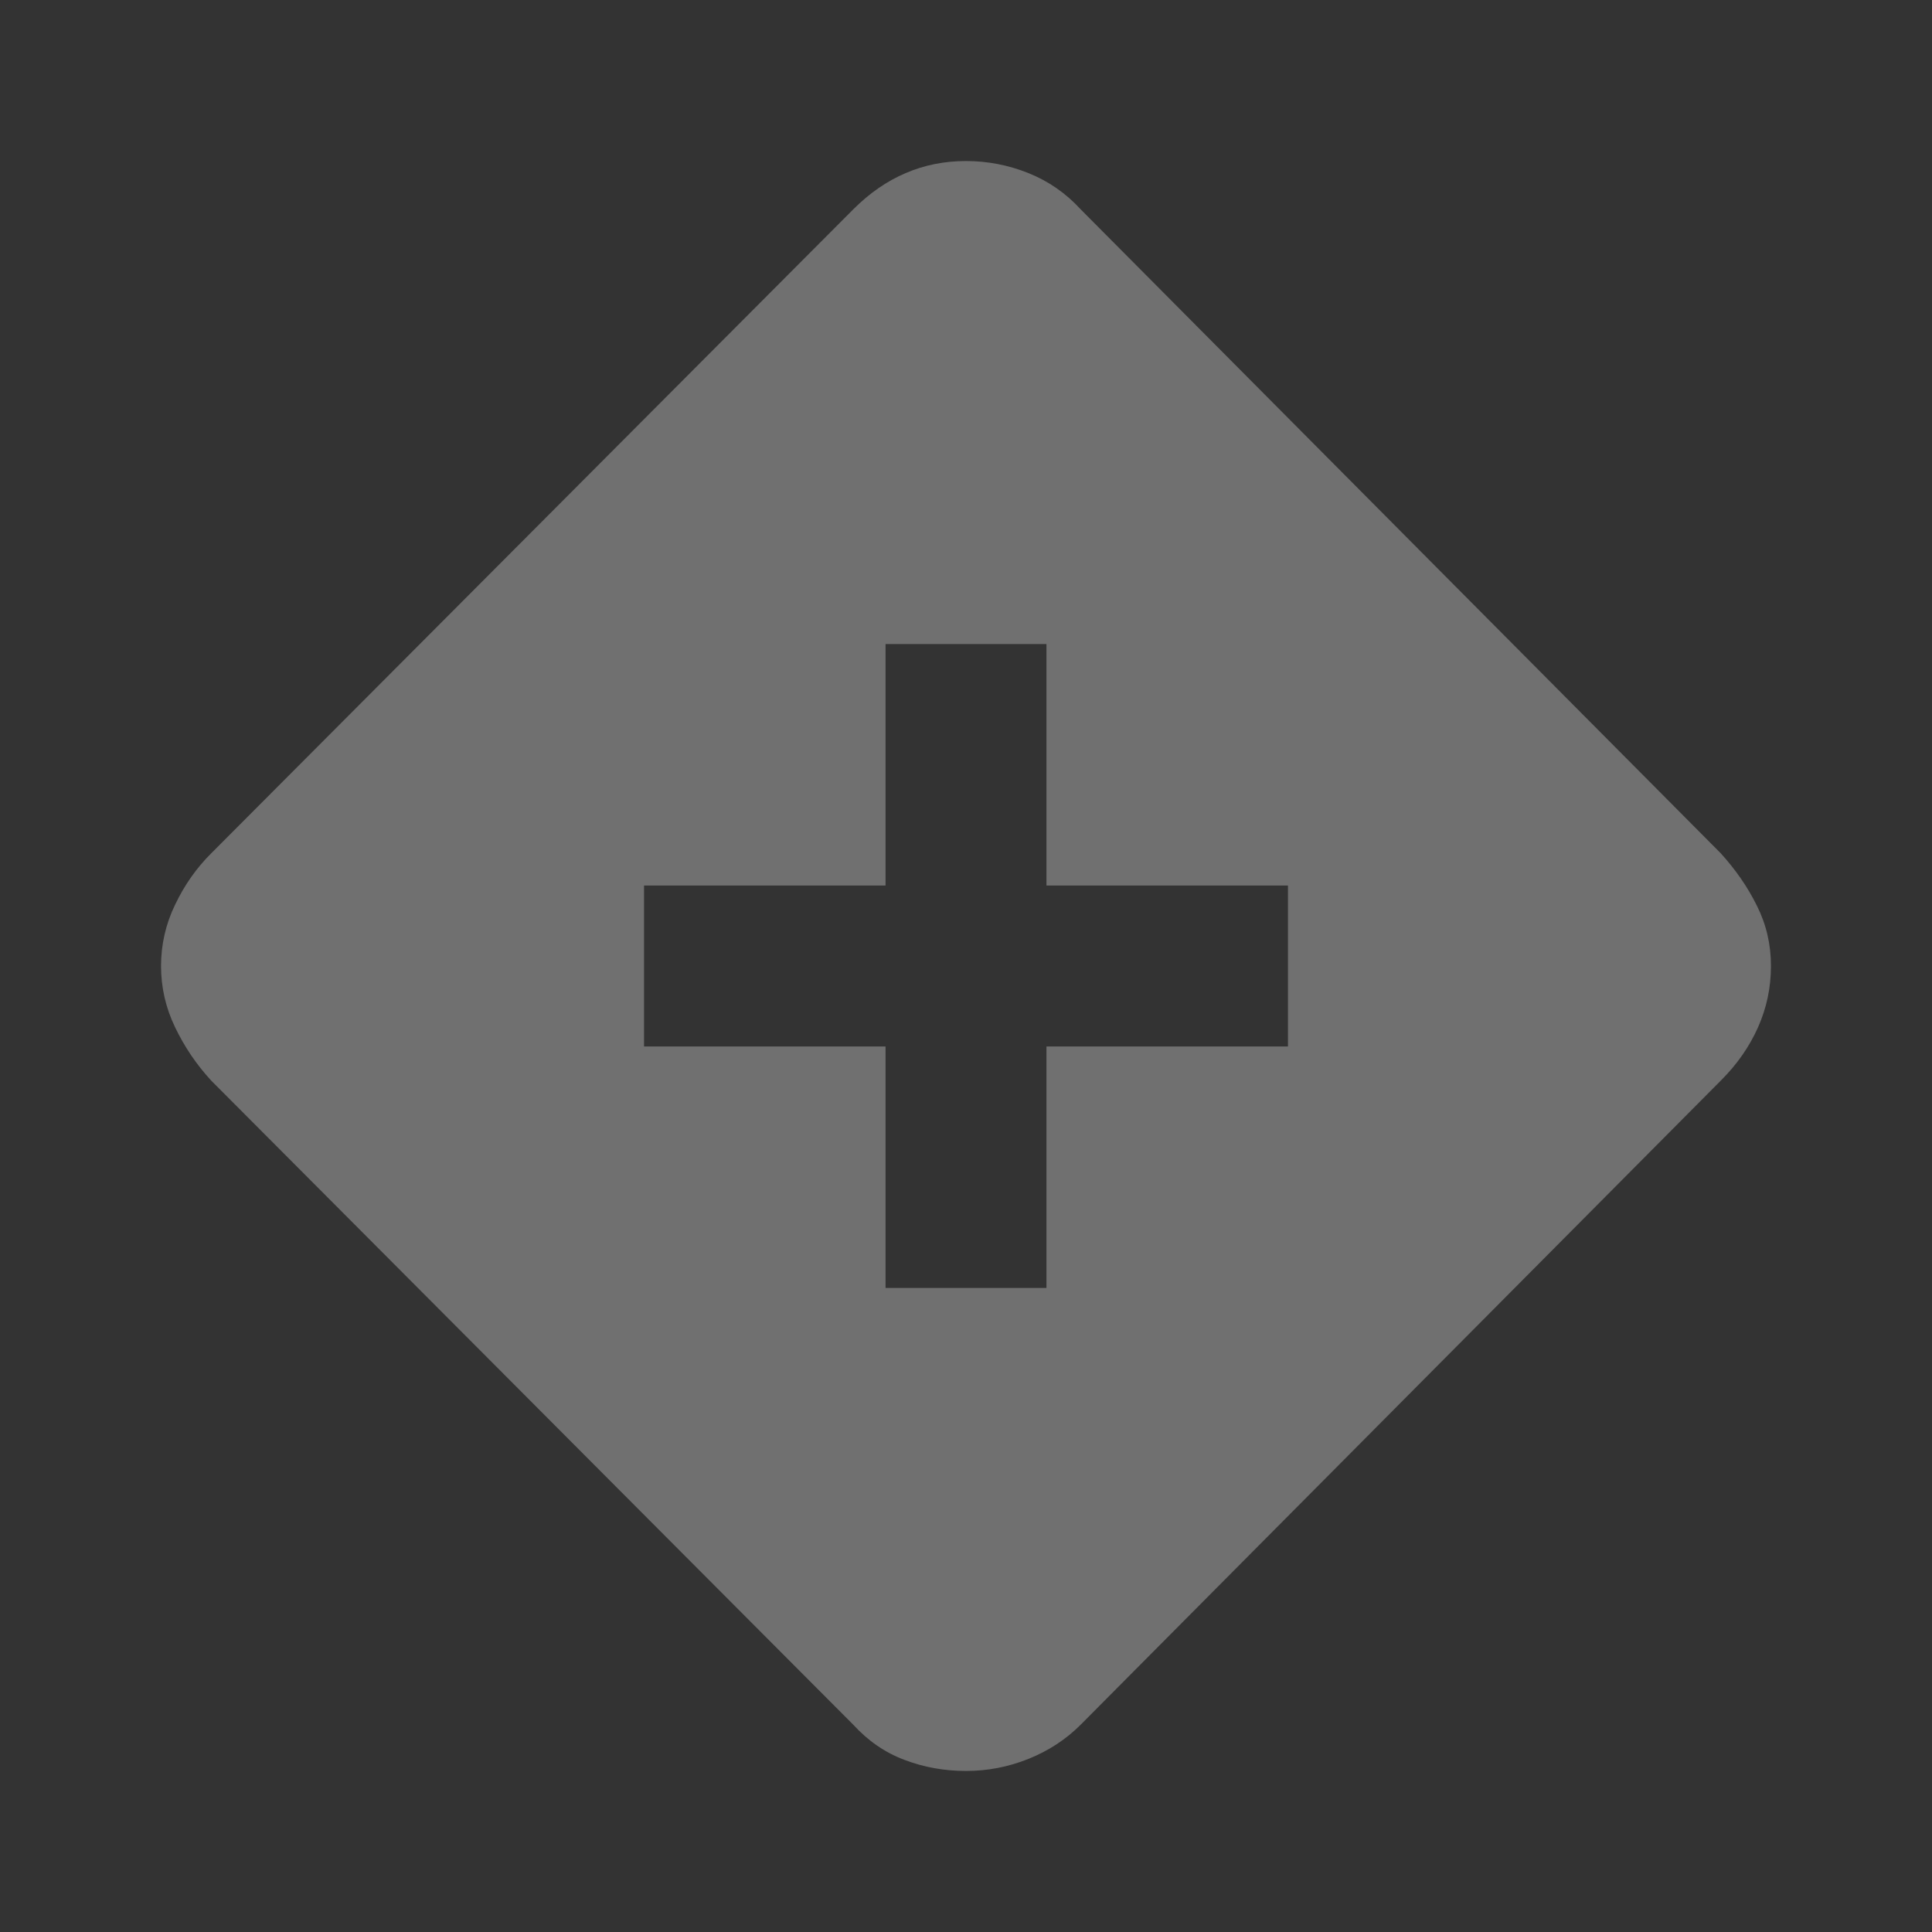 <?xml version="1.0" encoding="UTF-8"?> <svg xmlns="http://www.w3.org/2000/svg" width="17" height="17" viewBox="0 0 17 17" fill="none"><rect x="0" y="0" width="17" height="17" fill="#333333" stroke="none"/><path d="M7.792 11.333H9.208V9.208H11.333V7.792H9.208V5.667H7.792V7.792H5.667V9.208H7.792V11.333ZM8.5 15.583C8.311 15.583 8.131 15.551 7.96 15.486C7.788 15.422 7.638 15.318 7.508 15.176L1.859 9.509C1.729 9.368 1.623 9.211 1.541 9.04C1.458 8.868 1.417 8.688 1.417 8.5C1.417 8.312 1.458 8.131 1.541 7.96C1.623 7.788 1.729 7.637 1.859 7.508L7.508 1.842C7.65 1.7 7.803 1.594 7.969 1.523C8.134 1.452 8.311 1.417 8.5 1.417C8.689 1.417 8.872 1.452 9.049 1.523C9.226 1.594 9.379 1.7 9.509 1.842L15.141 7.508C15.27 7.65 15.377 7.803 15.459 7.969C15.542 8.134 15.583 8.311 15.583 8.5C15.583 8.689 15.545 8.869 15.469 9.04C15.392 9.212 15.283 9.368 15.141 9.509L9.509 15.176C9.379 15.306 9.226 15.406 9.049 15.477C8.872 15.548 8.689 15.583 8.5 15.583Z" fill="white" fill-opacity="0.3"></path></svg> 